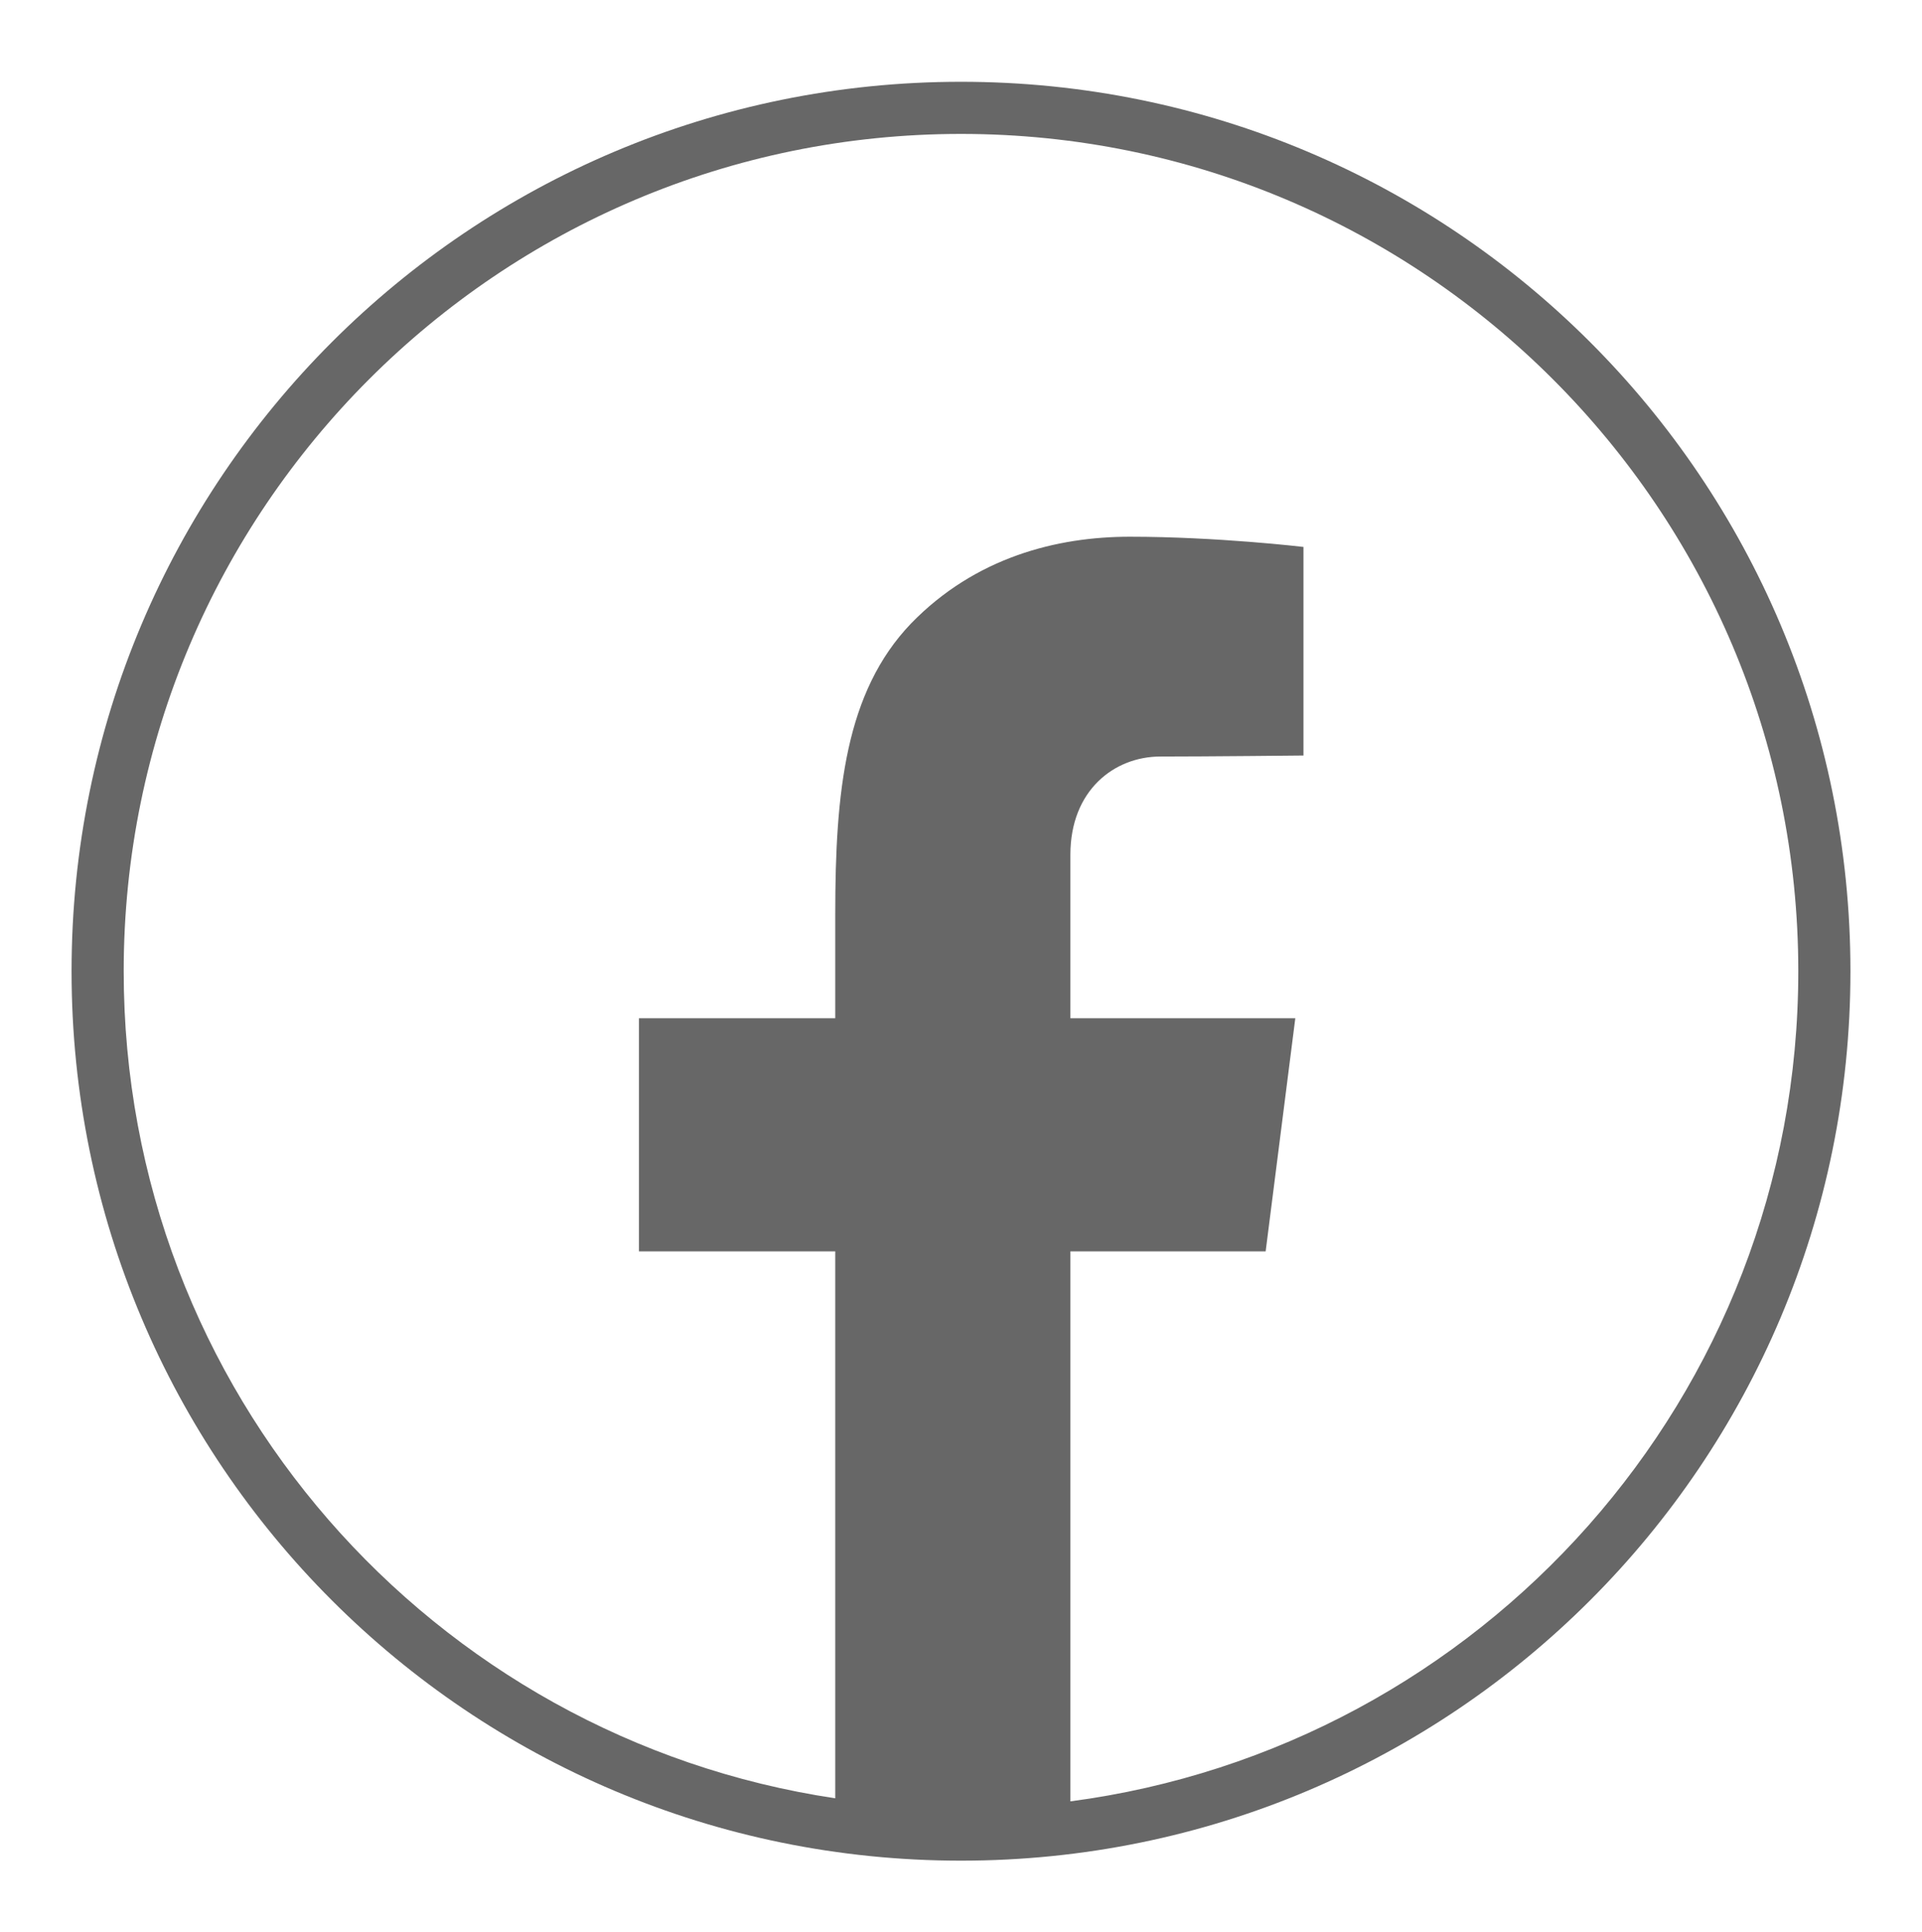 <svg version="1.2" xmlns="http://www.w3.org/2000/svg" viewBox="0 0 188 189" width="188" height="189">
	<title>facebook-gray-svg</title>
	<style>
		.s0 { fill: #676767 } 
	</style>
	<g id="Layer">
		<g id="Layer">
			<path id="Layer" fill-rule="evenodd" class="s0" d="m181 95c0 48.1-38.9 87-87 87-48.1 0-87-38.9-87-87 0-48.1 38.9-87 87-87 48.1 0 87 38.9 87 87zm-168.9 0c0 41.1 30.2 75 69.6 80.9v-53.5h-19.2v-22.8h19.2v-10.2c0-12 1-21.7 7.4-28.4 6.3-6.5 14.3-8.5 21.4-8.5 8.6 0 17 1 17 1v20.4c0 0-9.4 0.1-14 0.1-4.5 0-8.8 3.3-8.8 9.6v16h22l-2.9 22.8h-19.1v53.8c40.2-5.3 71.2-39.6 71.2-81.2 0-45.2-36.7-81.9-81.9-81.9-45.2 0-81.9 36.7-81.9 81.9z"/>
		</g>
	</g>
</svg>